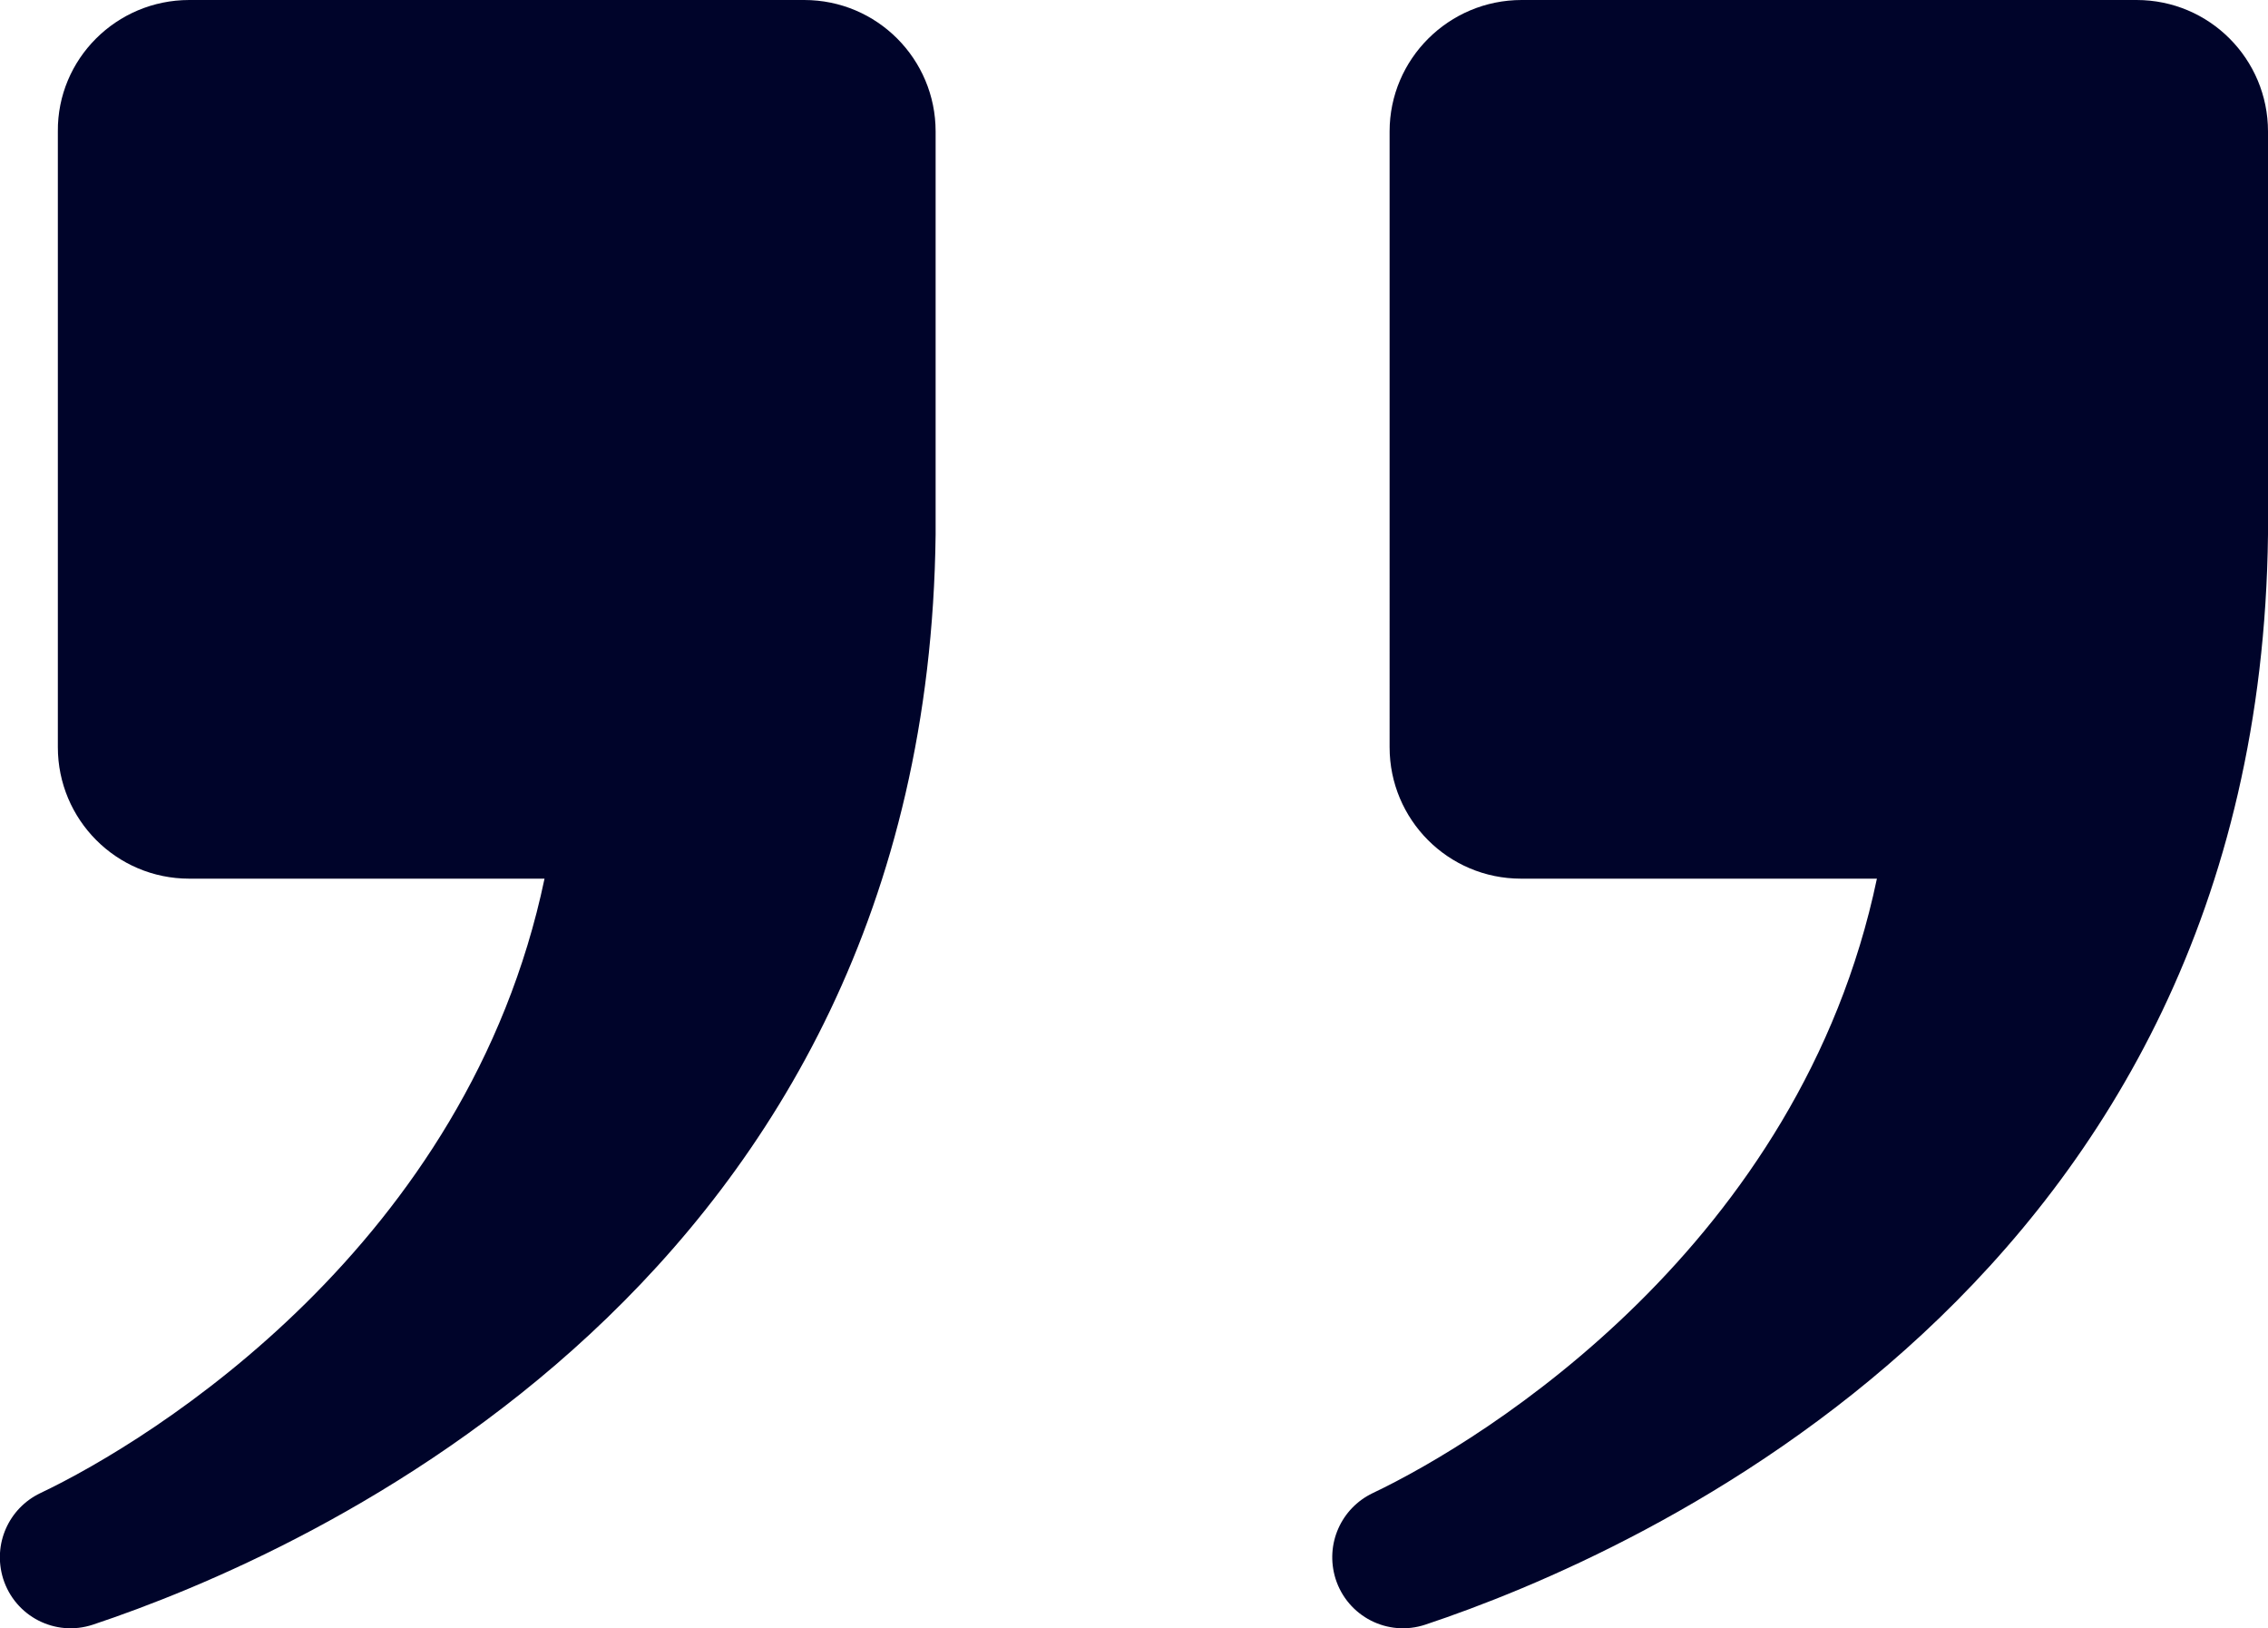 <?xml version="1.0" encoding="UTF-8"?>
<svg id="Ebene_2" xmlns="http://www.w3.org/2000/svg" version="1.1" viewBox="0 0 360.7 258.9">
  <!-- Generator: Adobe Illustrator 29.7.1, SVG Export Plug-In . SVG Version: 2.1.1 Build 8)  -->
  <defs>
    <style>
      .st0 {
        fill: #00042a;
      }
    </style>
  </defs>
  <g id="Objects">
    <g>
      <path class="st0" d="M218.3,237.4c17.9-8.5,68-39.5,80.2-97.7h-56.6c-11.6,0-20.9-9.4-20.9-20.9V20.9C221,9.4,230.4,0,242,0h97.8C351.4,0,360.7,9.4,360.7,20.9v64.1h0c-1.4,119-100.4,162.1-134,173.3-6,2-12.4-1.3-14.3-7.3h0c-1.7-5.5.9-11.2,5.9-13.6h0Z"/>
      <path class="st0" d="M6.4,237.4c17.9-8.5,68-39.5,80.2-97.7H30.1c-11.6,0-20.9-9.4-20.9-20.9V20.9C9.1,9.4,18.5,0,30.1,0h97.8C139.5,0,148.8,9.4,148.8,20.9v64.1h0c-1.4,119-100.4,162.1-134,173.3-6,2-12.4-1.3-14.3-7.3h0c-1.7-5.5.9-11.2,5.9-13.6h0Z"/>
    </g>
  </g>
</svg>